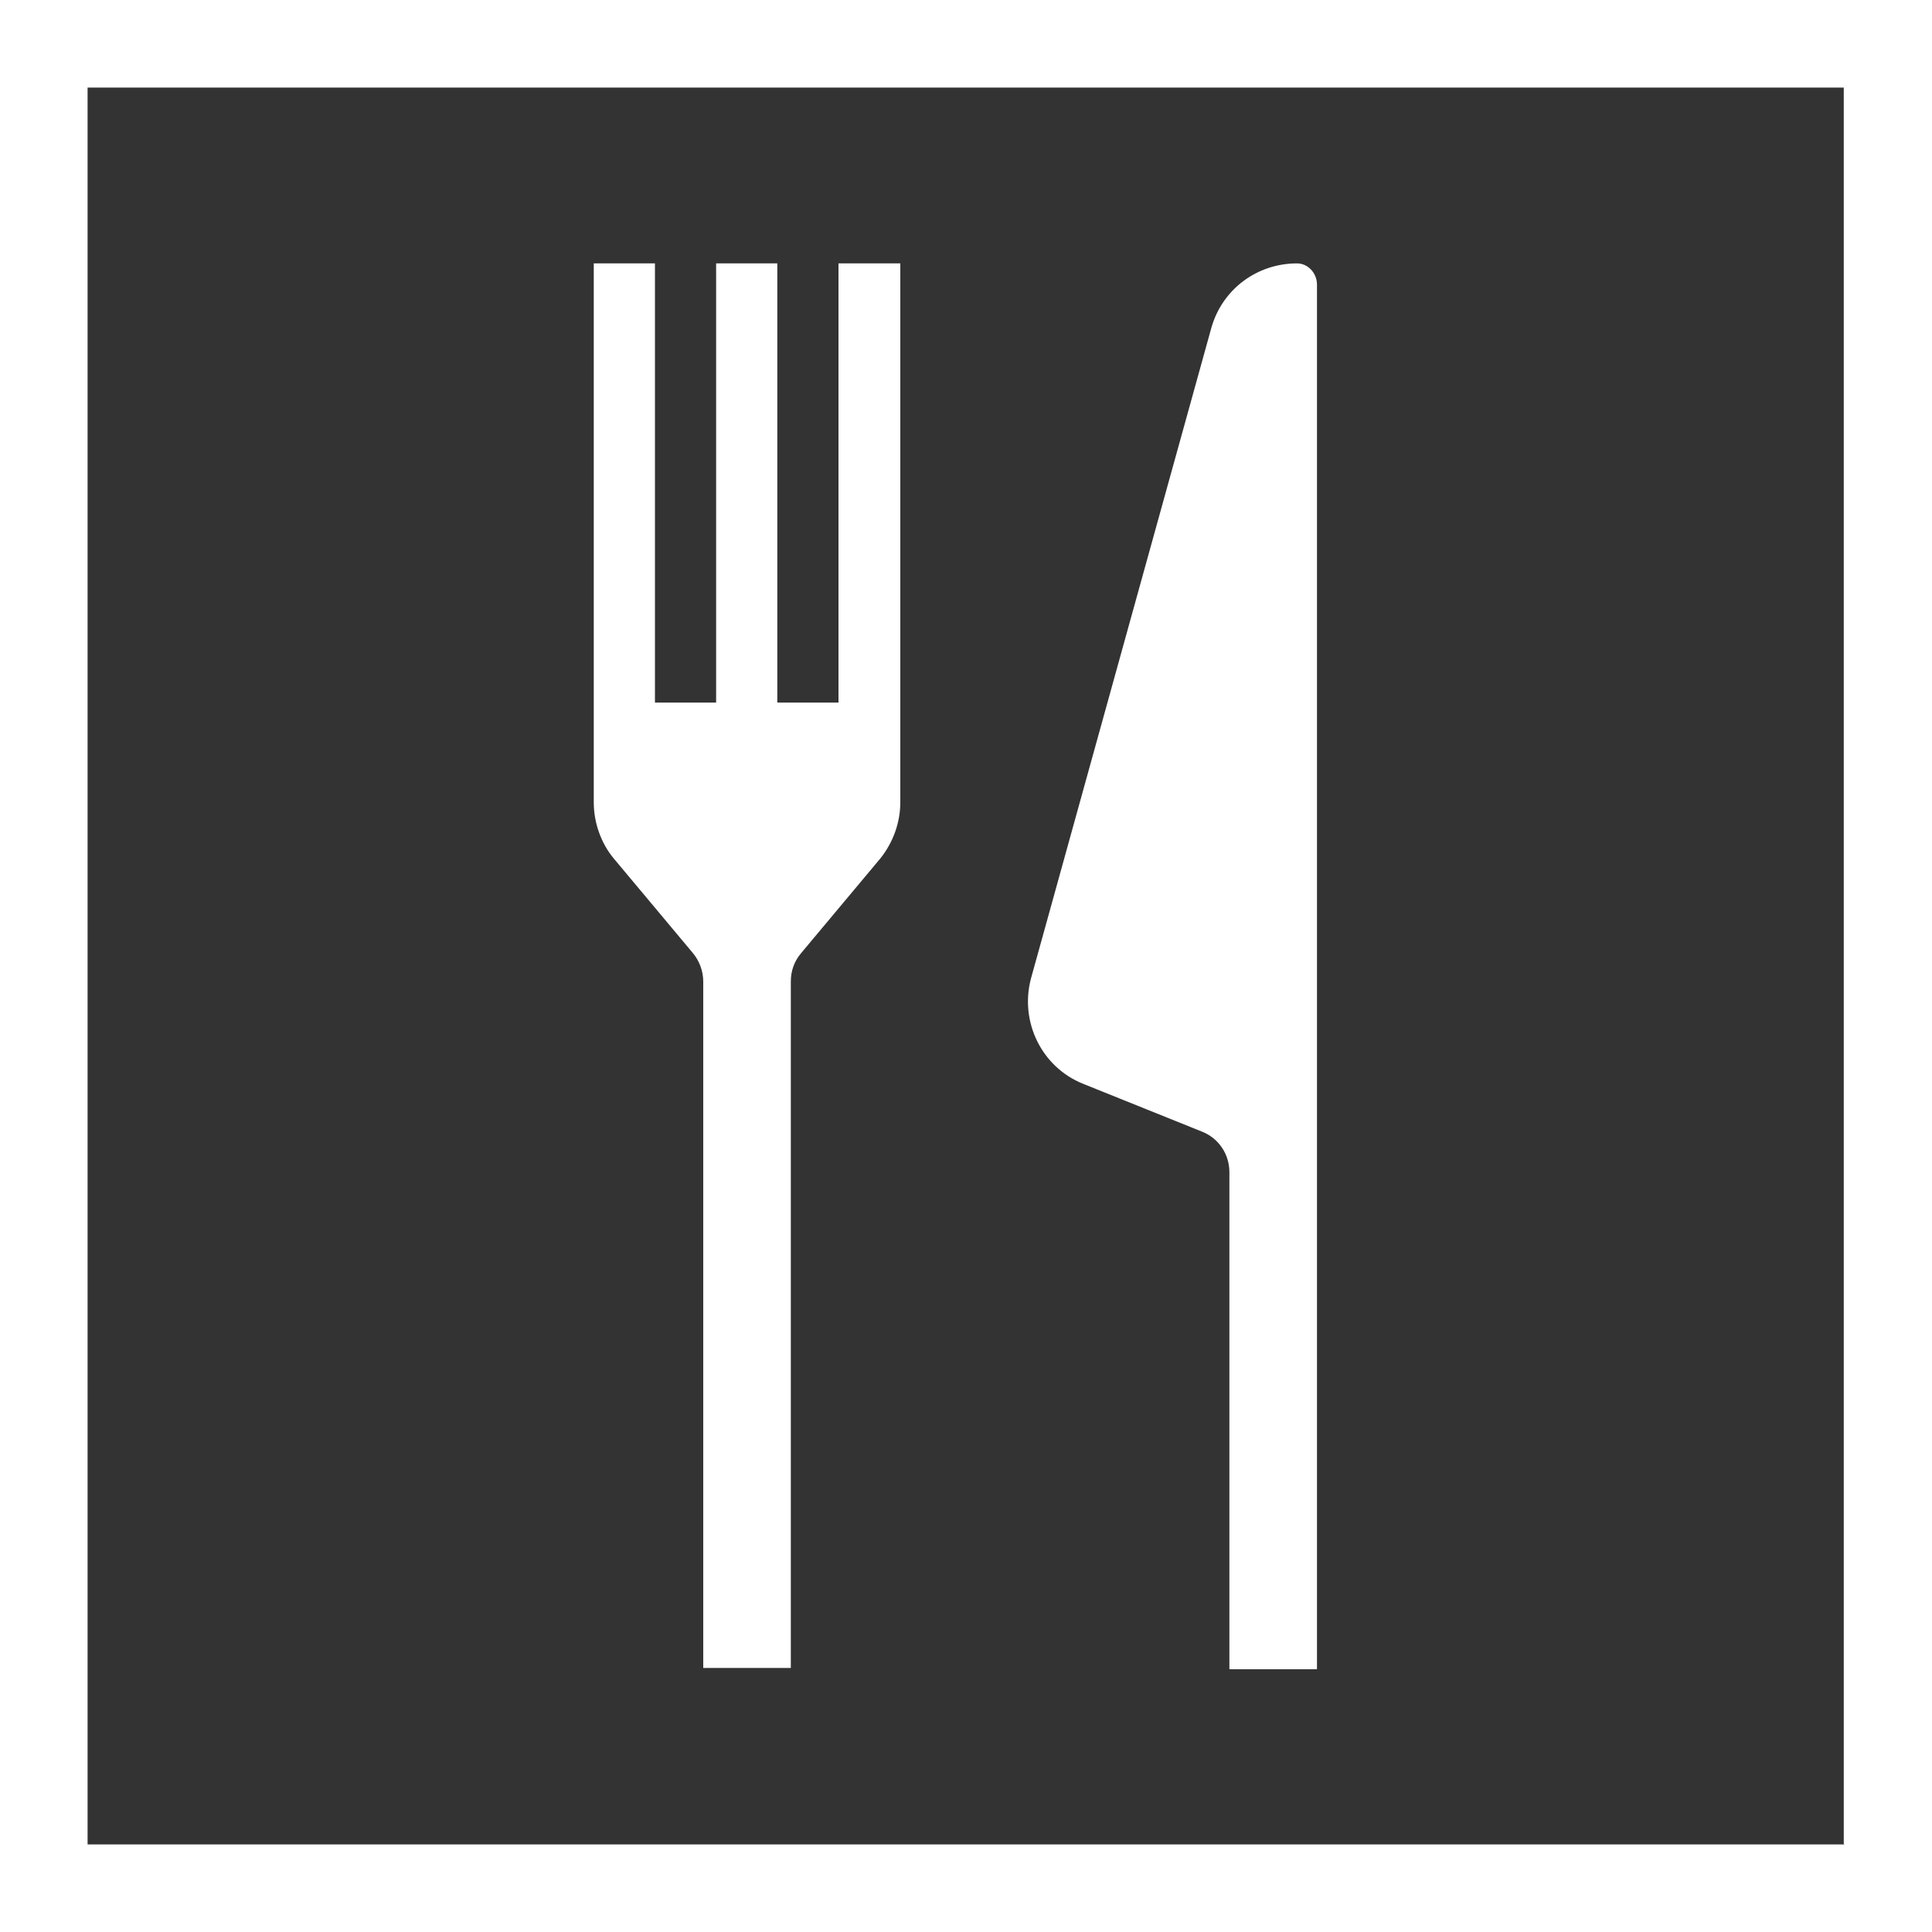 <?xml version="1.0" encoding="UTF-8"?>
<svg id="obj" xmlns="http://www.w3.org/2000/svg" viewBox="0 0 30 30">
  <rect x="0" y="0" width="30" height="30" fill="#333333" stroke="none"/>
  <defs>
    <style>
      .cls-1 {
        fill: #fff;
        stroke-width: 0px;
      }
    </style>
  </defs>
  <path class="cls-1" d="m28.64,28.64H1.36V1.36h27.27v27.27ZM30,0H0v30h30V0Z"/>
  <path class="cls-1" d="m20.14,4.09c-.62,0-1.16.4-1.33,1l-2.8,10.1c-.18.67.16,1.38.81,1.64l1.84.74c.26.1.43.35.43.63v7.72h1.36V4.42c0-.18-.14-.33-.31-.33"/>
  <path class="cls-1" d="m13.02,4.09v6.82h-.95v-6.82h-.95v6.82h-.95v-6.82h-.95v8.37c0,.31.11.63.31.87l1.23,1.47c.1.12.16.28.16.44v10.66h1.36v-10.66c0-.16.05-.31.16-.44l1.23-1.47c.2-.25.31-.56.31-.87V4.09h-.95Z"/>
</svg>
